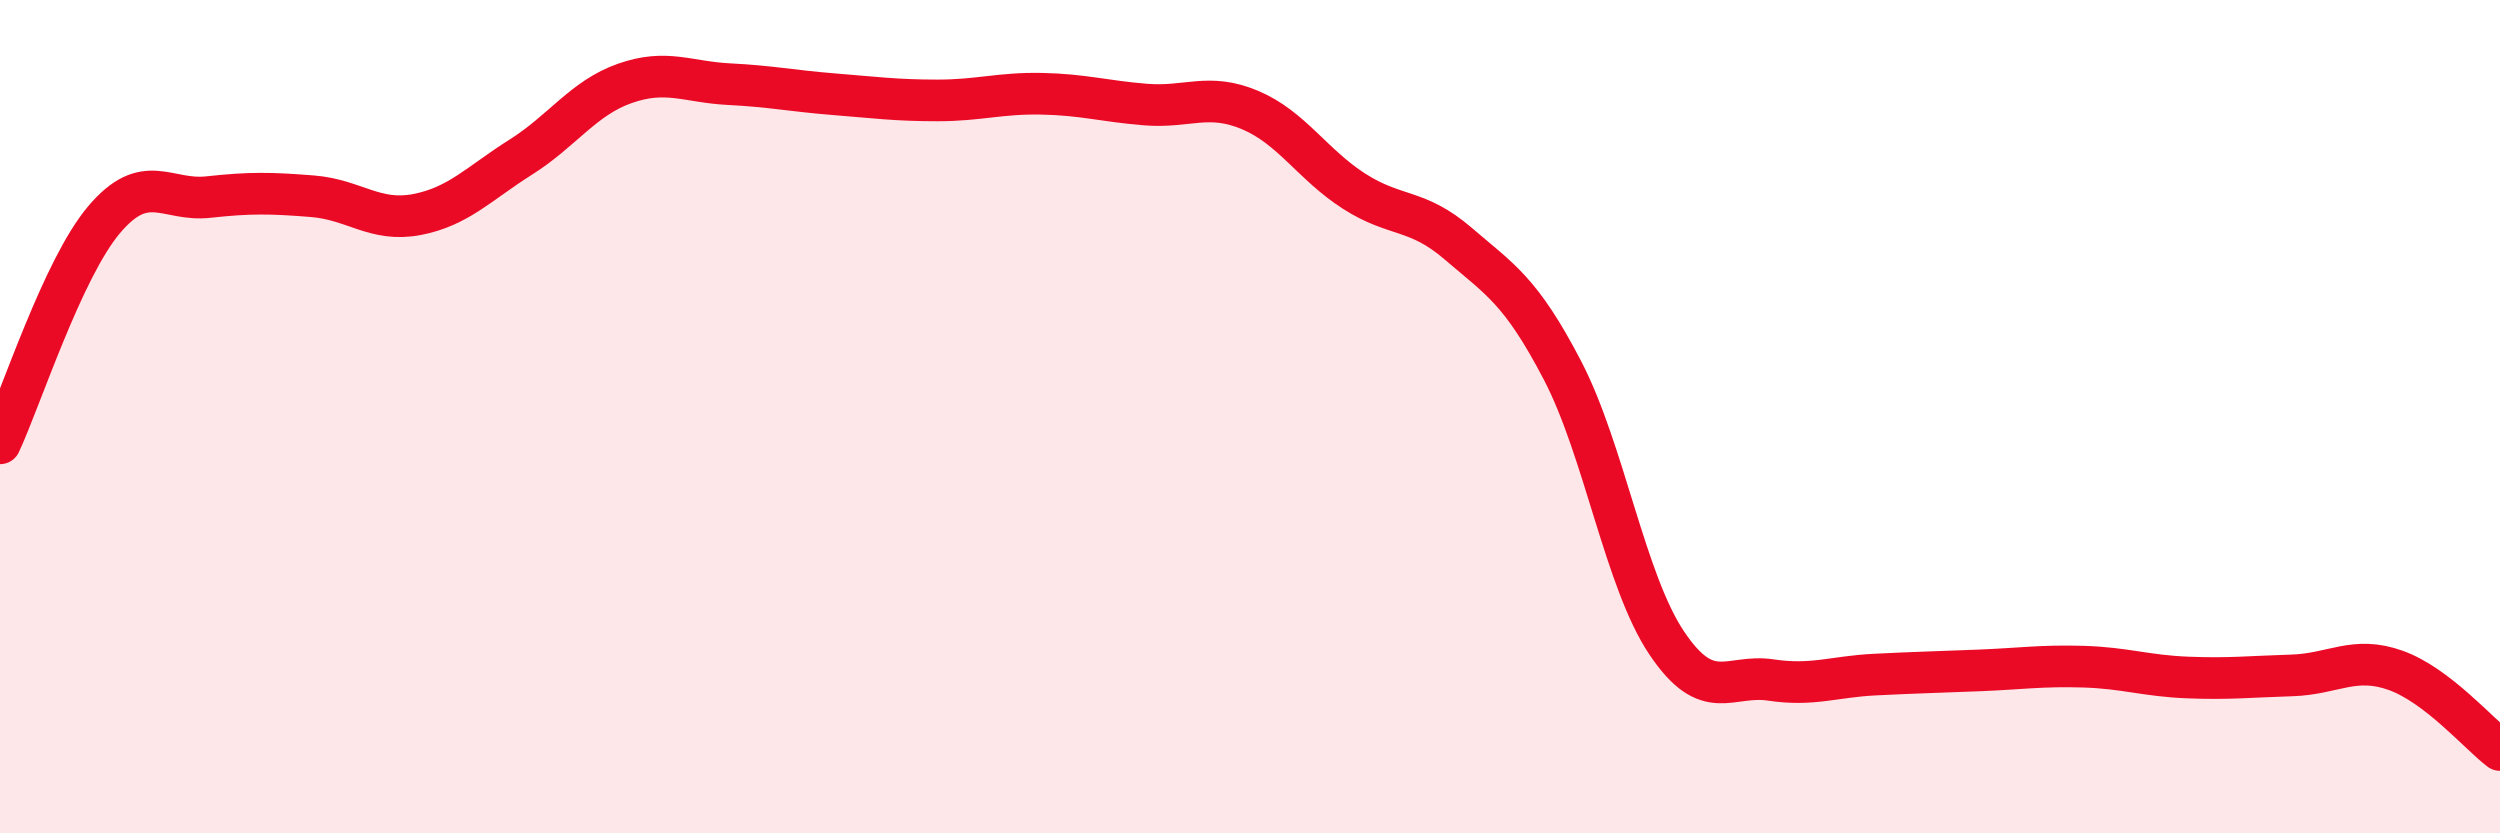 
    <svg width="60" height="20" viewBox="0 0 60 20" xmlns="http://www.w3.org/2000/svg">
      <path
        d="M 0,10.64 C 0.5,9.57 1.5,6.45 2.5,5.27 C 3.5,4.09 4,4.84 5,4.73 C 6,4.62 6.5,4.63 7.5,4.71 C 8.5,4.79 9,5.34 10,5.15 C 11,4.96 11.5,4.4 12.5,3.77 C 13.5,3.14 14,2.35 15,2 C 16,1.65 16.5,1.97 17.5,2.02 C 18.5,2.07 19,2.18 20,2.26 C 21,2.34 21.5,2.41 22.5,2.41 C 23.5,2.41 24,2.23 25,2.25 C 26,2.27 26.5,2.43 27.5,2.51 C 28.5,2.59 29,2.22 30,2.64 C 31,3.06 31.5,3.95 32.5,4.59 C 33.5,5.23 34,4.99 35,5.85 C 36,6.71 36.5,6.97 37.5,8.89 C 38.5,10.81 39,13.94 40,15.43 C 41,16.92 41.5,16.17 42.5,16.32 C 43.5,16.47 44,16.24 45,16.19 C 46,16.14 46.5,16.13 47.5,16.09 C 48.5,16.05 49,15.97 50,16 C 51,16.03 51.5,16.22 52.5,16.26 C 53.5,16.3 54,16.24 55,16.21 C 56,16.18 56.5,15.73 57.5,16.09 C 58.5,16.45 59.5,17.62 60,18L60 20L0 20Z"
        fill="#EB0A25"
        opacity="0.1"
        stroke-linecap="round"
        stroke-linejoin="round"
      />
      <path
        d="M 0,10.64 C 0.5,9.57 1.5,6.45 2.5,5.27 C 3.5,4.09 4,4.84 5,4.73 C 6,4.62 6.5,4.63 7.5,4.71 C 8.5,4.79 9,5.34 10,5.15 C 11,4.96 11.5,4.4 12.5,3.77 C 13.5,3.14 14,2.35 15,2 C 16,1.65 16.5,1.97 17.5,2.02 C 18.5,2.07 19,2.18 20,2.26 C 21,2.34 21.5,2.41 22.5,2.41 C 23.5,2.41 24,2.23 25,2.25 C 26,2.27 26.5,2.43 27.5,2.51 C 28.5,2.59 29,2.22 30,2.64 C 31,3.06 31.5,3.95 32.5,4.59 C 33.5,5.23 34,4.99 35,5.85 C 36,6.71 36.5,6.97 37.5,8.89 C 38.5,10.81 39,13.94 40,15.43 C 41,16.92 41.5,16.17 42.5,16.32 C 43.5,16.47 44,16.24 45,16.19 C 46,16.14 46.5,16.13 47.5,16.09 C 48.5,16.05 49,15.97 50,16 C 51,16.03 51.5,16.22 52.5,16.26 C 53.5,16.3 54,16.24 55,16.21 C 56,16.18 56.5,15.73 57.5,16.09 C 58.5,16.45 59.5,17.62 60,18"
        stroke="#EB0A25"
        stroke-width="1"
        fill="none"
        stroke-linecap="round"
        stroke-linejoin="round"
      />
    </svg>
  